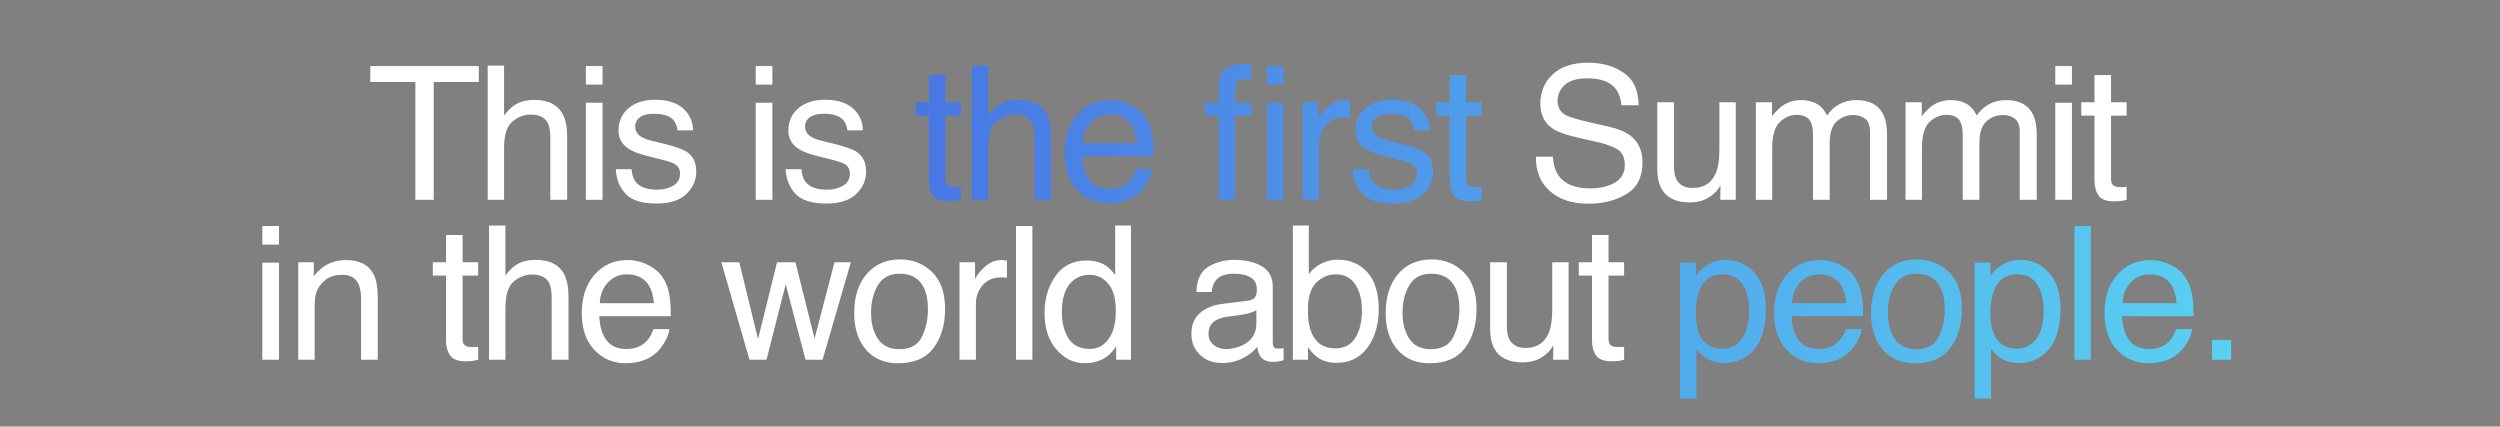 <?xml version="1.0" encoding="UTF-8"?> <svg xmlns="http://www.w3.org/2000/svg" width="844" height="144" viewBox="0 0 844 144" fill="none"><rect x="0" y="0" width="844" height="144" fill="#808080" stroke="none"/><path d="M161.644 22.3V27.678H146.431V67.448H140.223V27.678H125.009V22.3H161.644ZM164.643 22.146H170.175V38.988C171.486 37.329 172.664 36.161 173.709 35.485C175.492 34.317 177.715 33.733 180.379 33.733C185.153 33.733 188.39 35.403 190.091 38.742C191.013 40.566 191.474 43.097 191.474 46.334V67.448H185.788V46.703C185.788 44.285 185.481 42.513 184.866 41.386C183.862 39.583 181.977 38.681 179.211 38.681C176.916 38.681 174.836 39.47 172.972 41.048C171.107 42.625 170.175 45.606 170.175 49.991V67.448H164.643V22.146ZM197.791 34.686H203.416V67.448H197.791V34.686ZM197.791 22.3H203.416V28.57H197.791V22.3ZM213.206 57.122C213.37 58.966 213.831 60.379 214.589 61.363C215.983 63.145 218.4 64.037 221.843 64.037C223.892 64.037 225.695 63.596 227.252 62.715C228.809 61.814 229.588 60.431 229.588 58.566C229.588 57.152 228.963 56.077 227.713 55.339C226.914 54.888 225.336 54.366 222.98 53.772L218.585 52.665C215.778 51.968 213.708 51.19 212.377 50.329C210 48.834 208.811 46.764 208.811 44.121C208.811 41.007 209.928 38.486 212.161 36.56C214.415 34.634 217.437 33.671 221.228 33.671C226.186 33.671 229.762 35.126 231.954 38.036C233.327 39.88 233.993 41.867 233.952 43.998H228.727C228.625 42.748 228.184 41.611 227.406 40.587C226.135 39.132 223.933 38.404 220.798 38.404C218.708 38.404 217.12 38.804 216.034 39.603C214.968 40.402 214.436 41.457 214.436 42.769C214.436 44.203 215.143 45.35 216.556 46.211C217.376 46.723 218.585 47.174 220.183 47.563L223.84 48.455C227.815 49.417 230.479 50.35 231.831 51.251C233.983 52.665 235.058 54.888 235.058 57.921C235.058 60.851 233.942 63.381 231.708 65.512C229.495 67.643 226.115 68.708 221.566 68.708C216.669 68.708 213.196 67.602 211.147 65.389C209.119 63.156 208.033 60.4 207.889 57.122H213.206ZM255.131 34.686H260.756V67.448H255.131V34.686ZM255.131 22.3H260.756V28.57H255.131V22.3ZM270.546 57.122C270.71 58.966 271.171 60.379 271.93 61.363C273.323 63.145 275.741 64.037 279.183 64.037C281.232 64.037 283.035 63.596 284.592 62.715C286.149 61.814 286.928 60.431 286.928 58.566C286.928 57.152 286.303 56.077 285.053 55.339C284.254 54.888 282.676 54.366 280.32 53.772L275.925 52.665C273.118 51.968 271.048 51.19 269.717 50.329C267.34 48.834 266.151 46.764 266.151 44.121C266.151 41.007 267.268 38.486 269.502 36.56C271.755 34.634 274.778 33.671 278.568 33.671C283.527 33.671 287.102 35.126 289.294 38.036C290.667 39.88 291.333 41.867 291.292 43.998H286.067C285.965 42.748 285.524 41.611 284.746 40.587C283.475 39.132 281.273 38.404 278.138 38.404C276.048 38.404 274.46 38.804 273.374 39.603C272.309 40.402 271.776 41.457 271.776 42.769C271.776 44.203 272.483 45.35 273.897 46.211C274.716 46.723 275.925 47.174 277.523 47.563L281.18 48.455C285.155 49.417 287.819 50.35 289.171 51.251C291.323 52.665 292.398 54.888 292.398 57.921C292.398 60.851 291.282 63.381 289.048 65.512C286.836 67.643 283.455 68.708 278.906 68.708C274.009 68.708 270.536 67.602 268.487 65.389C266.459 63.156 265.373 60.4 265.229 57.122H270.546ZM524.262 52.88C524.405 55.441 525.01 57.521 526.075 59.119C528.104 62.111 531.679 63.606 536.801 63.606C539.096 63.606 541.186 63.279 543.071 62.623C546.718 61.353 548.542 59.078 548.542 55.8C548.542 53.341 547.773 51.589 546.237 50.544C544.68 49.52 542.241 48.629 538.922 47.871L532.806 46.488C528.81 45.586 525.983 44.592 524.323 43.506C521.455 41.621 520.02 38.804 520.02 35.054C520.02 30.997 521.424 27.668 524.231 25.066C527.038 22.464 531.013 21.163 536.156 21.163C540.889 21.163 544.905 22.31 548.204 24.605C551.523 26.879 553.183 30.526 553.183 35.546H547.435C547.128 33.128 546.472 31.274 545.468 29.983C543.604 27.627 540.438 26.449 535.972 26.449C532.365 26.449 529.773 27.207 528.196 28.723C526.618 30.239 525.829 32.002 525.829 34.01C525.829 36.222 526.751 37.841 528.595 38.865C529.804 39.521 532.54 40.341 536.801 41.324L543.133 42.769C546.185 43.465 548.542 44.418 550.201 45.627C553.07 47.737 554.504 50.801 554.504 54.816C554.504 59.816 552.681 63.391 549.034 65.543C545.407 67.694 541.186 68.77 536.371 68.77C530.757 68.77 526.362 67.336 523.186 64.467C520.01 61.619 518.453 57.757 518.515 52.88H524.262ZM565.155 34.532V56.384C565.155 58.064 565.422 59.437 565.955 60.502C566.938 62.469 568.772 63.453 571.456 63.453C575.308 63.453 577.931 61.732 579.324 58.289C580.082 56.445 580.461 53.915 580.461 50.698V34.532H585.993V67.448H580.768L580.83 62.592C580.113 63.842 579.221 64.897 578.156 65.758C576.046 67.479 573.484 68.34 570.472 68.34C565.78 68.34 562.584 66.772 560.883 63.637C559.961 61.957 559.5 59.714 559.5 56.906V34.532H565.155ZM592.772 34.532H598.243V39.204C599.554 37.585 600.742 36.407 601.808 35.669C603.631 34.419 605.701 33.794 608.016 33.794C610.639 33.794 612.749 34.44 614.347 35.731C615.249 36.468 616.068 37.554 616.806 38.988C618.035 37.226 619.48 35.925 621.139 35.085C622.799 34.225 624.664 33.794 626.733 33.794C631.159 33.794 634.171 35.392 635.769 38.589C636.63 40.31 637.06 42.625 637.06 45.535V67.448H631.312V44.582C631.312 42.39 630.759 40.884 629.653 40.064C628.567 39.245 627.235 38.835 625.657 38.835C623.486 38.835 621.611 39.562 620.033 41.017C618.476 42.472 617.697 44.9 617.697 48.301V67.448H612.073V45.965C612.073 43.732 611.807 42.103 611.274 41.078C610.434 39.542 608.866 38.773 606.572 38.773C604.482 38.773 602.576 39.583 600.855 41.201C599.154 42.82 598.304 45.75 598.304 49.991V67.448H592.772V34.532ZM643.316 34.532H648.787V39.204C650.098 37.585 651.286 36.407 652.352 35.669C654.175 34.419 656.245 33.794 658.56 33.794C661.183 33.794 663.293 34.44 664.891 35.731C665.793 36.468 666.613 37.554 667.35 38.988C668.58 37.226 670.024 35.925 671.684 35.085C673.343 34.225 675.208 33.794 677.277 33.794C681.703 33.794 684.715 35.392 686.313 38.589C687.174 40.31 687.604 42.625 687.604 45.535V67.448H681.857V44.582C681.857 42.39 681.303 40.884 680.197 40.064C679.111 39.245 677.779 38.835 676.202 38.835C674.03 38.835 672.155 39.562 670.577 41.017C669.02 42.472 668.241 44.9 668.241 48.301V67.448H662.617V45.965C662.617 43.732 662.351 42.103 661.818 41.078C660.978 39.542 659.411 38.773 657.116 38.773C655.026 38.773 653.12 39.583 651.399 41.201C649.699 42.82 648.848 45.75 648.848 49.991V67.448H643.316V34.532ZM693.86 34.686H699.485V67.448H693.86V34.686ZM693.86 22.3H699.485V28.57H693.86V22.3ZM707.093 25.343H712.687V34.532H717.942V39.05H712.687V60.533C712.687 61.681 713.076 62.449 713.855 62.838C714.285 63.063 715.002 63.176 716.006 63.176C716.272 63.176 716.559 63.176 716.867 63.176C717.174 63.156 717.532 63.125 717.942 63.084V67.448C717.307 67.633 716.641 67.766 715.945 67.848C715.268 67.93 714.531 67.971 713.732 67.971C711.15 67.971 709.398 67.315 708.476 66.004C707.554 64.672 707.093 62.951 707.093 60.84V39.05H702.637V34.532H707.093V25.343ZM88.563 88.686H94.188V121.448H88.563V88.686ZM88.563 76.3H94.188V82.57H88.563V76.3ZM100.69 88.532H105.945V93.204C107.503 91.278 109.152 89.894 110.894 89.055C112.635 88.214 114.571 87.794 116.702 87.794C121.374 87.794 124.529 89.423 126.169 92.681C127.07 94.464 127.521 97.015 127.521 100.334V121.448H121.896V100.703C121.896 98.695 121.599 97.076 121.005 95.847C120.022 93.798 118.239 92.773 115.657 92.773C114.346 92.773 113.27 92.906 112.43 93.173C110.914 93.624 109.582 94.525 108.435 95.877C107.513 96.963 106.908 98.09 106.622 99.258C106.355 100.406 106.222 102.055 106.222 104.206V121.448H100.69V88.532ZM150.575 79.343H156.169V88.532H161.424V93.05H156.169V114.533C156.169 115.68 156.558 116.449 157.337 116.838C157.767 117.064 158.484 117.176 159.488 117.176C159.754 117.176 160.041 117.176 160.349 117.176C160.656 117.156 161.014 117.125 161.424 117.084V121.448C160.789 121.633 160.123 121.766 159.427 121.848C158.75 121.93 158.013 121.971 157.214 121.971C154.632 121.971 152.88 121.315 151.958 120.004C151.036 118.672 150.575 116.951 150.575 114.84V93.05H146.119V88.532H150.575V79.343ZM165.099 76.146H170.631V92.988C171.942 91.329 173.12 90.161 174.165 89.485C175.948 88.317 178.171 87.733 180.835 87.733C185.609 87.733 188.846 89.403 190.547 92.743C191.469 94.566 191.93 97.097 191.93 100.334V121.448H186.244V100.703C186.244 98.285 185.937 96.513 185.322 95.386C184.318 93.583 182.433 92.681 179.667 92.681C177.372 92.681 175.292 93.47 173.428 95.048C171.563 96.625 170.631 99.606 170.631 103.991V121.448H165.099V76.146ZM211.955 87.794C214.291 87.794 216.555 88.348 218.747 89.454C220.94 90.54 222.609 91.954 223.757 93.695C224.863 95.355 225.601 97.291 225.97 99.504C226.297 101.02 226.461 103.438 226.461 106.757H202.335C202.438 110.097 203.226 112.781 204.702 114.81C206.177 116.818 208.461 117.822 211.555 117.822C214.444 117.822 216.749 116.869 218.471 114.963C219.454 113.857 220.151 112.576 220.56 111.122H226C225.857 112.33 225.375 113.683 224.556 115.178C223.757 116.654 222.855 117.863 221.851 118.805C220.171 120.444 218.091 121.551 215.612 122.124C214.28 122.452 212.774 122.616 211.094 122.616C206.996 122.616 203.523 121.131 200.675 118.16C197.827 115.168 196.403 110.988 196.403 105.62C196.403 100.334 197.838 96.041 200.706 92.743C203.575 89.444 207.324 87.794 211.955 87.794ZM220.776 102.362C220.55 99.965 220.028 98.049 219.208 96.615C217.692 93.951 215.161 92.62 211.617 92.62C209.076 92.62 206.945 93.542 205.224 95.386C203.503 97.209 202.591 99.535 202.489 102.362H220.776ZM249.577 88.532L255.908 114.472L262.332 88.532H268.54L274.994 114.318L281.725 88.532H287.257L277.699 121.448H271.952L265.252 95.97L258.767 121.448H253.019L243.523 88.532H249.577ZM303.686 117.883C307.354 117.883 309.864 116.5 311.216 113.734C312.589 110.947 313.276 107.854 313.276 104.452C313.276 101.379 312.784 98.879 311.8 96.953C310.243 93.921 307.559 92.404 303.748 92.404C300.367 92.404 297.908 93.695 296.372 96.277C294.835 98.859 294.067 101.973 294.067 105.62C294.067 109.124 294.835 112.044 296.372 114.379C297.908 116.715 300.347 117.883 303.686 117.883ZM303.902 87.579C308.143 87.579 311.729 88.993 314.659 91.82C317.589 94.648 319.054 98.807 319.054 104.299C319.054 109.605 317.763 113.99 315.181 117.453C312.599 120.916 308.594 122.647 303.164 122.647C298.636 122.647 295.04 121.12 292.376 118.067C289.713 114.994 288.381 110.876 288.381 105.712C288.381 100.18 289.784 95.775 292.591 92.497C295.399 89.218 299.169 87.579 303.902 87.579ZM323.927 88.532H329.182V94.218C329.613 93.111 330.668 91.769 332.348 90.192C334.028 88.593 335.964 87.794 338.157 87.794C338.259 87.794 338.433 87.805 338.679 87.825C338.925 87.846 339.345 87.887 339.939 87.948V93.787C339.611 93.726 339.304 93.685 339.017 93.665C338.751 93.644 338.454 93.634 338.126 93.634C335.339 93.634 333.198 94.535 331.703 96.338C330.207 98.121 329.459 100.18 329.459 102.516V121.448H323.927V88.532ZM342.999 76.3H348.531V121.448H342.999V76.3ZM358.476 105.374C358.476 108.898 359.224 111.849 360.719 114.226C362.215 116.602 364.612 117.791 367.911 117.791C370.472 117.791 372.572 116.695 374.212 114.502C375.871 112.289 376.701 109.124 376.701 105.005C376.701 100.846 375.851 97.773 374.15 95.785C372.449 93.777 370.349 92.773 367.85 92.773C365.063 92.773 362.799 93.839 361.057 95.97C359.336 98.1 358.476 101.235 358.476 105.374ZM366.805 87.948C369.325 87.948 371.435 88.481 373.136 89.546C374.119 90.161 375.236 91.237 376.486 92.773V76.146H381.803V121.448H376.824V116.869C375.533 118.897 374.007 120.362 372.245 121.264C370.482 122.165 368.464 122.616 366.19 122.616C362.522 122.616 359.346 121.079 356.662 118.006C353.978 114.912 352.636 110.804 352.636 105.682C352.636 100.887 353.855 96.738 356.294 93.234C358.752 89.71 362.256 87.948 366.805 87.948ZM407.992 112.689C407.992 114.287 408.576 115.547 409.744 116.469C410.912 117.391 412.295 117.852 413.893 117.852C415.84 117.852 417.725 117.402 419.548 116.5C422.622 115.004 424.158 112.556 424.158 109.155V104.698C423.482 105.128 422.611 105.487 421.546 105.774C420.48 106.061 419.435 106.266 418.411 106.389L415.061 106.819C413.053 107.085 411.547 107.505 410.543 108.079C408.842 109.042 407.992 110.579 407.992 112.689ZM421.392 101.502C422.663 101.338 423.513 100.805 423.943 99.904C424.189 99.412 424.312 98.705 424.312 97.783C424.312 95.898 423.636 94.535 422.283 93.695C420.952 92.835 419.036 92.404 416.536 92.404C413.647 92.404 411.598 93.183 410.389 94.74C409.713 95.601 409.273 96.881 409.068 98.582H403.904C404.007 94.525 405.318 91.708 407.838 90.13C410.379 88.532 413.319 87.733 416.659 87.733C420.532 87.733 423.677 88.471 426.094 89.946C428.492 91.421 429.69 93.716 429.69 96.83V115.793C429.69 116.367 429.803 116.828 430.028 117.176C430.274 117.525 430.776 117.699 431.534 117.699C431.78 117.699 432.057 117.688 432.364 117.668C432.672 117.627 432.999 117.576 433.348 117.514V121.602C432.487 121.848 431.832 122.001 431.381 122.063C430.93 122.124 430.315 122.155 429.537 122.155C427.631 122.155 426.248 121.479 425.388 120.127C424.937 119.41 424.619 118.395 424.435 117.084C423.308 118.559 421.689 119.84 419.579 120.926C417.468 122.012 415.143 122.555 412.602 122.555C409.549 122.555 407.05 121.633 405.103 119.789C403.177 117.924 402.214 115.599 402.214 112.812C402.214 109.759 403.167 107.392 405.072 105.712C406.978 104.032 409.478 102.998 412.571 102.608L421.392 101.502ZM436.469 76.146H441.848V92.527C443.056 90.95 444.501 89.751 446.181 88.931C447.861 88.091 449.685 87.671 451.652 87.671C455.75 87.671 459.069 89.085 461.61 91.913C464.171 94.72 465.451 98.869 465.451 104.36C465.451 109.564 464.191 113.888 461.671 117.33C459.151 120.772 455.657 122.493 451.191 122.493C448.691 122.493 446.581 121.889 444.86 120.68C443.835 119.963 442.739 118.815 441.571 117.238V121.448H436.469V76.146ZM450.853 117.606C453.844 117.606 456.077 116.418 457.553 114.041C459.048 111.665 459.796 108.53 459.796 104.637C459.796 101.174 459.048 98.305 457.553 96.031C456.077 93.757 453.895 92.62 451.006 92.62C448.486 92.62 446.273 93.552 444.368 95.416C442.483 97.281 441.54 100.354 441.54 104.637C441.54 107.731 441.93 110.241 442.708 112.167C444.163 115.793 446.878 117.606 450.853 117.606ZM483.11 117.883C486.778 117.883 489.288 116.5 490.64 113.734C492.013 110.947 492.699 107.854 492.699 104.452C492.699 101.379 492.207 98.879 491.224 96.953C489.667 93.921 486.983 92.404 483.171 92.404C479.791 92.404 477.332 93.695 475.795 96.277C474.259 98.859 473.49 101.973 473.49 105.62C473.49 109.124 474.259 112.044 475.795 114.379C477.332 116.715 479.77 117.883 483.11 117.883ZM483.325 87.579C487.566 87.579 491.152 88.993 494.082 91.82C497.012 94.648 498.477 98.807 498.477 104.299C498.477 109.605 497.186 113.99 494.605 117.453C492.023 120.916 488.017 122.647 482.588 122.647C478.059 122.647 474.463 121.12 471.8 118.067C469.136 114.994 467.804 110.876 467.804 105.712C467.804 100.18 469.208 95.775 472.015 92.497C474.822 89.218 478.592 87.579 483.325 87.579ZM508.729 88.532V110.384C508.729 112.064 508.995 113.437 509.528 114.502C510.511 116.469 512.345 117.453 515.029 117.453C518.881 117.453 521.504 115.732 522.897 112.289C523.655 110.445 524.034 107.915 524.034 104.698V88.532H529.567V121.448H524.342L524.403 116.592C523.686 117.842 522.795 118.897 521.729 119.758C519.619 121.479 517.058 122.34 514.046 122.34C509.354 122.34 506.157 120.772 504.457 117.637C503.535 115.957 503.074 113.713 503.074 110.906V88.532H508.729ZM537.452 79.343H543.045V88.532H548.301V93.05H543.045V114.533C543.045 115.68 543.435 116.449 544.213 116.838C544.643 117.064 545.361 117.176 546.365 117.176C546.631 117.176 546.918 117.176 547.225 117.176C547.532 117.156 547.891 117.125 548.301 117.084V121.448C547.666 121.633 547 121.766 546.303 121.848C545.627 121.93 544.889 121.971 544.09 121.971C541.509 121.971 539.757 121.315 538.835 120.004C537.913 118.672 537.452 116.951 537.452 114.84V93.05H532.995V88.532H537.452V79.343Z" fill="white"></path><path d="M313.578 25.343H319.172V34.532H324.427V39.05H319.172V60.533C319.172 61.681 319.561 62.449 320.339 62.838C320.77 63.063 321.487 63.176 322.491 63.176C322.757 63.176 323.044 63.176 323.351 63.176C323.659 63.156 324.017 63.125 324.427 63.084V67.448C323.792 67.633 323.126 67.766 322.429 67.848C321.753 67.93 321.016 67.971 320.217 67.971C317.635 67.971 315.883 67.315 314.961 66.004C314.039 64.672 313.578 62.951 313.578 60.84V39.05H309.122V34.532H313.578V25.343ZM328.102 22.146H333.634V38.988C334.945 37.329 336.123 36.161 337.168 35.485C338.951 34.317 341.174 33.733 343.838 33.733C348.612 33.733 351.849 35.403 353.55 38.742C354.472 40.566 354.933 43.097 354.933 46.334V67.448H349.247V46.703C349.247 44.285 348.939 42.513 348.325 41.386C347.321 39.583 345.436 38.681 342.67 38.681C340.375 38.681 338.295 39.47 336.431 41.048C334.566 42.625 333.634 45.606 333.634 49.991V67.448H328.102V22.146ZM374.958 33.794C377.294 33.794 379.558 34.348 381.75 35.454C383.942 36.54 385.612 37.954 386.76 39.695C387.866 41.355 388.604 43.291 388.973 45.504C389.3 47.02 389.464 49.438 389.464 52.757H365.338C365.44 56.097 366.229 58.781 367.704 60.81C369.18 62.818 371.464 63.822 374.558 63.822C377.447 63.822 379.752 62.869 381.473 60.963C382.457 59.857 383.154 58.576 383.563 57.122H389.003C388.86 58.33 388.378 59.683 387.559 61.178C386.76 62.654 385.858 63.863 384.854 64.805C383.174 66.444 381.094 67.551 378.615 68.124C377.283 68.452 375.777 68.616 374.097 68.616C369.999 68.616 366.526 67.131 363.678 64.16C360.83 61.168 359.406 56.988 359.406 51.62C359.406 46.334 360.841 42.041 363.709 38.742C366.578 35.444 370.327 33.794 374.958 33.794ZM383.778 48.362C383.553 45.965 383.031 44.049 382.211 42.615C380.695 39.951 378.164 38.62 374.62 38.62C372.079 38.62 369.948 39.542 368.227 41.386C366.506 43.209 365.594 45.535 365.492 48.362H383.778ZM411.412 29.522C411.494 27.227 411.894 25.547 412.611 24.482C413.902 22.597 416.391 21.654 420.079 21.654C420.427 21.654 420.786 21.665 421.155 21.685C421.524 21.706 421.944 21.736 422.415 21.777V26.818C421.841 26.777 421.421 26.756 421.155 26.756C420.909 26.736 420.673 26.726 420.448 26.726C418.768 26.726 417.764 27.166 417.436 28.047C417.108 28.908 416.944 31.12 416.944 34.686H422.415V39.05H416.883V67.448H411.412V39.05H406.833V34.686H411.412V29.522ZM427.732 28.57V22.3H433.264V28.57H427.732ZM427.732 34.686H433.264V67.448H427.732V34.686ZM439.766 34.532H445.022V40.218C445.452 39.111 446.507 37.769 448.187 36.192C449.868 34.593 451.804 33.794 453.996 33.794C454.099 33.794 454.273 33.805 454.519 33.825C454.765 33.846 455.185 33.887 455.779 33.948V39.788C455.451 39.726 455.144 39.685 454.857 39.665C454.59 39.644 454.293 39.634 453.965 39.634C451.179 39.634 449.038 40.535 447.542 42.338C446.046 44.121 445.298 46.18 445.298 48.516V67.448H439.766V34.532ZM461.974 57.122C462.137 58.966 462.598 60.379 463.357 61.363C464.75 63.145 467.168 64.037 470.61 64.037C472.659 64.037 474.462 63.596 476.019 62.715C477.576 61.814 478.355 60.431 478.355 58.566C478.355 57.152 477.73 56.077 476.48 55.339C475.681 54.888 474.103 54.366 471.747 53.772L467.352 52.665C464.545 51.968 462.476 51.19 461.144 50.329C458.767 48.834 457.579 46.764 457.579 44.121C457.579 41.007 458.695 38.486 460.929 36.56C463.182 34.634 466.205 33.671 469.995 33.671C474.954 33.671 478.529 35.126 480.721 38.036C482.094 39.88 482.76 41.867 482.719 43.998H477.494C477.392 42.748 476.951 41.611 476.173 40.587C474.902 39.132 472.7 38.404 469.565 38.404C467.475 38.404 465.887 38.804 464.801 39.603C463.736 40.402 463.203 41.457 463.203 42.769C463.203 44.203 463.91 45.35 465.324 46.211C466.143 46.723 467.352 47.174 468.95 47.563L472.608 48.455C476.582 49.417 479.246 50.35 480.598 51.251C482.75 52.665 483.825 54.888 483.825 57.921C483.825 60.851 482.709 63.381 480.475 65.512C478.263 67.643 474.882 68.708 470.333 68.708C465.436 68.708 461.963 67.602 459.914 65.389C457.886 63.156 456.8 60.4 456.657 57.122H461.974ZM489.375 25.343H494.968V34.532H500.224V39.05H494.968V60.533C494.968 61.681 495.358 62.449 496.136 62.838C496.567 63.063 497.284 63.176 498.288 63.176C498.554 63.176 498.841 63.176 499.148 63.176C499.456 63.156 499.814 63.125 500.224 63.084V67.448C499.589 67.633 498.923 67.766 498.226 67.848C497.55 67.93 496.813 67.971 496.013 67.971C493.432 67.971 491.68 67.315 490.758 66.004C489.836 64.672 489.375 62.951 489.375 60.84V39.05H484.918V34.532H489.375V25.343ZM581.497 117.729C584.079 117.729 586.22 116.654 587.921 114.502C589.642 112.33 590.502 109.093 590.502 104.79C590.502 102.168 590.123 99.914 589.365 98.029C587.931 94.402 585.308 92.589 581.497 92.589C577.666 92.589 575.043 94.505 573.629 98.336C572.871 100.385 572.492 102.987 572.492 106.143C572.492 108.683 572.871 110.845 573.629 112.628C575.064 116.029 577.686 117.729 581.497 117.729ZM567.175 88.686H572.554V93.05C573.66 91.554 574.869 90.397 576.18 89.577C578.045 88.348 580.237 87.733 582.757 87.733C586.487 87.733 589.652 89.167 592.254 92.036C594.856 94.884 596.158 98.961 596.158 104.268C596.158 111.439 594.283 116.562 590.533 119.635C588.156 121.581 585.39 122.555 582.235 122.555C579.756 122.555 577.676 122.012 575.996 120.926C575.012 120.311 573.916 119.256 572.707 117.76V134.572H567.175V88.686ZM614.462 87.794C616.797 87.794 619.061 88.348 621.254 89.454C623.446 90.54 625.116 91.954 626.264 93.695C627.37 95.355 628.108 97.291 628.476 99.504C628.804 101.02 628.968 103.438 628.968 106.757H604.842C604.944 110.097 605.733 112.781 607.208 114.81C608.684 116.818 610.968 117.822 614.062 117.822C616.951 117.822 619.256 116.869 620.977 114.963C621.961 113.857 622.657 112.576 623.067 111.122H628.507C628.364 112.33 627.882 113.683 627.063 115.178C626.264 116.654 625.362 117.863 624.358 118.805C622.678 120.444 620.598 121.551 618.119 122.124C616.787 122.452 615.281 122.616 613.601 122.616C609.503 122.616 606.03 121.131 603.182 118.16C600.334 115.168 598.91 110.988 598.91 105.62C598.91 100.334 600.344 96.041 603.213 92.743C606.081 89.444 609.831 87.794 614.462 87.794ZM623.282 102.362C623.057 99.965 622.534 98.049 621.715 96.615C620.199 93.951 617.668 92.62 614.124 92.62C611.583 92.62 609.452 93.542 607.731 95.386C606.01 97.209 605.098 99.535 604.995 102.362H623.282ZM646.965 117.883C650.632 117.883 653.142 116.5 654.495 113.734C655.867 110.947 656.554 107.854 656.554 104.452C656.554 101.379 656.062 98.879 655.079 96.953C653.521 93.921 650.837 92.404 647.026 92.404C643.646 92.404 641.187 93.695 639.65 96.277C638.113 98.859 637.345 101.973 637.345 105.62C637.345 109.124 638.113 112.044 639.65 114.379C641.187 116.715 643.625 117.883 646.965 117.883ZM647.18 87.579C651.421 87.579 655.007 88.993 657.937 91.82C660.867 94.648 662.332 98.807 662.332 104.299C662.332 109.605 661.041 113.99 658.459 117.453C655.878 120.916 651.872 122.647 646.442 122.647C641.914 122.647 638.318 121.12 635.655 118.067C632.991 114.994 631.659 110.876 631.659 105.712C631.659 100.18 633.063 95.775 635.87 92.497C638.677 89.218 642.447 87.579 647.18 87.579ZM680.943 117.729C683.525 117.729 685.666 116.654 687.367 114.502C689.088 112.33 689.948 109.093 689.948 104.79C689.948 102.168 689.569 99.914 688.811 98.029C687.377 94.402 684.754 92.589 680.943 92.589C677.112 92.589 674.489 94.505 673.075 98.336C672.317 100.385 671.938 102.987 671.938 106.143C671.938 108.683 672.317 110.845 673.075 112.628C674.51 116.029 677.132 117.729 680.943 117.729ZM666.621 88.686H672V93.05C673.106 91.554 674.315 90.397 675.626 89.577C677.491 88.348 679.683 87.733 682.203 87.733C685.932 87.733 689.098 89.167 691.7 92.036C694.302 94.884 695.603 98.961 695.603 104.268C695.603 111.439 693.729 116.562 689.979 119.635C687.602 121.581 684.836 122.555 681.681 122.555C679.202 122.555 677.122 122.012 675.442 120.926C674.458 120.311 673.362 119.256 672.153 117.76V134.572H666.621V88.686ZM700.354 76.3H705.886V121.448H700.354V76.3ZM726.034 87.794C728.37 87.794 730.634 88.348 732.826 89.454C735.019 90.54 736.688 91.954 737.836 93.695C738.942 95.355 739.68 97.291 740.049 99.504C740.377 101.02 740.54 103.438 740.54 106.757H716.414C716.517 110.097 717.305 112.781 718.781 114.81C720.256 116.818 722.54 117.822 725.634 117.822C728.523 117.822 730.828 116.869 732.55 114.963C733.533 113.857 734.23 112.576 734.639 111.122H740.079C739.936 112.33 739.455 113.683 738.635 115.178C737.836 116.654 736.934 117.863 735.93 118.805C734.25 120.444 732.171 121.551 729.691 122.124C728.359 122.452 726.854 122.616 725.173 122.616C721.075 122.616 717.603 121.131 714.754 118.16C711.906 115.168 710.482 110.988 710.482 105.62C710.482 100.334 711.917 96.041 714.785 92.743C717.654 89.444 721.403 87.794 726.034 87.794ZM734.855 102.362C734.629 99.965 734.107 98.049 733.287 96.615C731.771 93.951 729.241 92.62 725.696 92.62C723.155 92.62 721.024 93.542 719.303 95.386C717.582 97.209 716.67 99.535 716.568 102.362H734.855ZM746.797 114.748H753.22V121.448H746.797V114.748Z" fill="url(#paint0_linear_4171_24367)"></path><defs><linearGradient id="paint0_linear_4171_24367" x1="10.424" y1="71.948" x2="833.019" y2="71.948" gradientUnits="userSpaceOnUse"><stop stop-color="#3D3ADD"></stop><stop offset="1" stop-color="#5CE1F3"></stop></linearGradient></defs></svg> 
